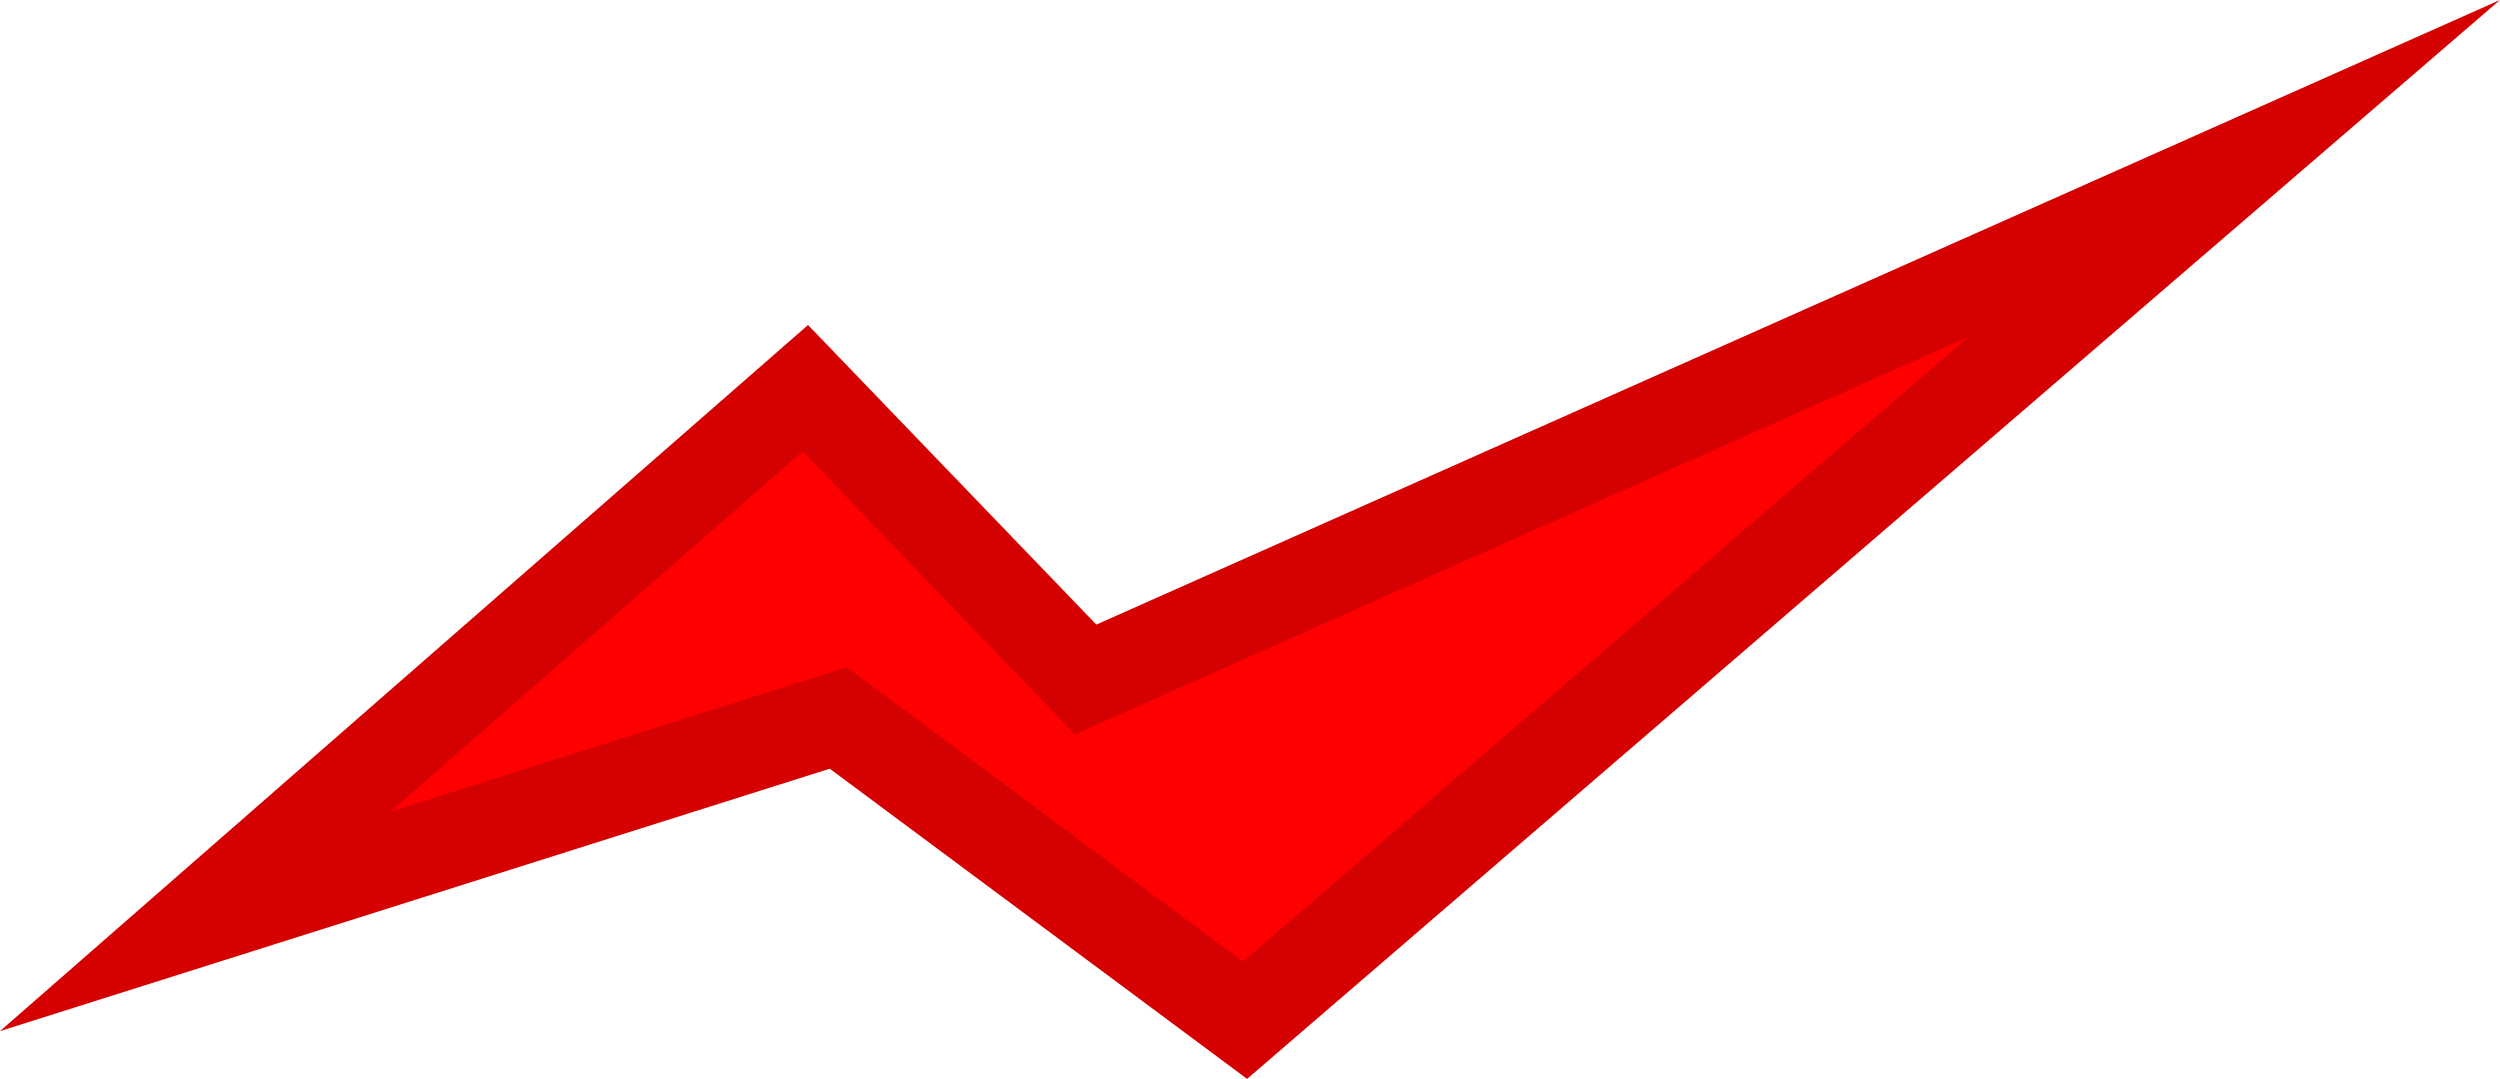 <svg version="1.1" xmlns="http://www.w3.org/2000/svg" xmlns:xlink="http://www.w3.org/1999/xlink" width="68.23" height="29.445" viewBox="0,0,68.23,29.445"><g transform="translate(-244.444,-155.772)"><g data-paper-data="{&quot;isPaintingLayer&quot;:true}" fill="#ff0000" fill-rule="nonzero" stroke="#d50000" stroke-width="2.5" stroke-linecap="round" stroke-linejoin="miter" stroke-miterlimit="10" stroke-dasharray="" stroke-dashoffset="0" style="mix-blend-mode: normal"><path d="M249.772,180.917l16.65,-14.55l7.65,7.95l31.35,-13.95l-27,23.25l-11.1,-8.25z"/></g></g></svg>